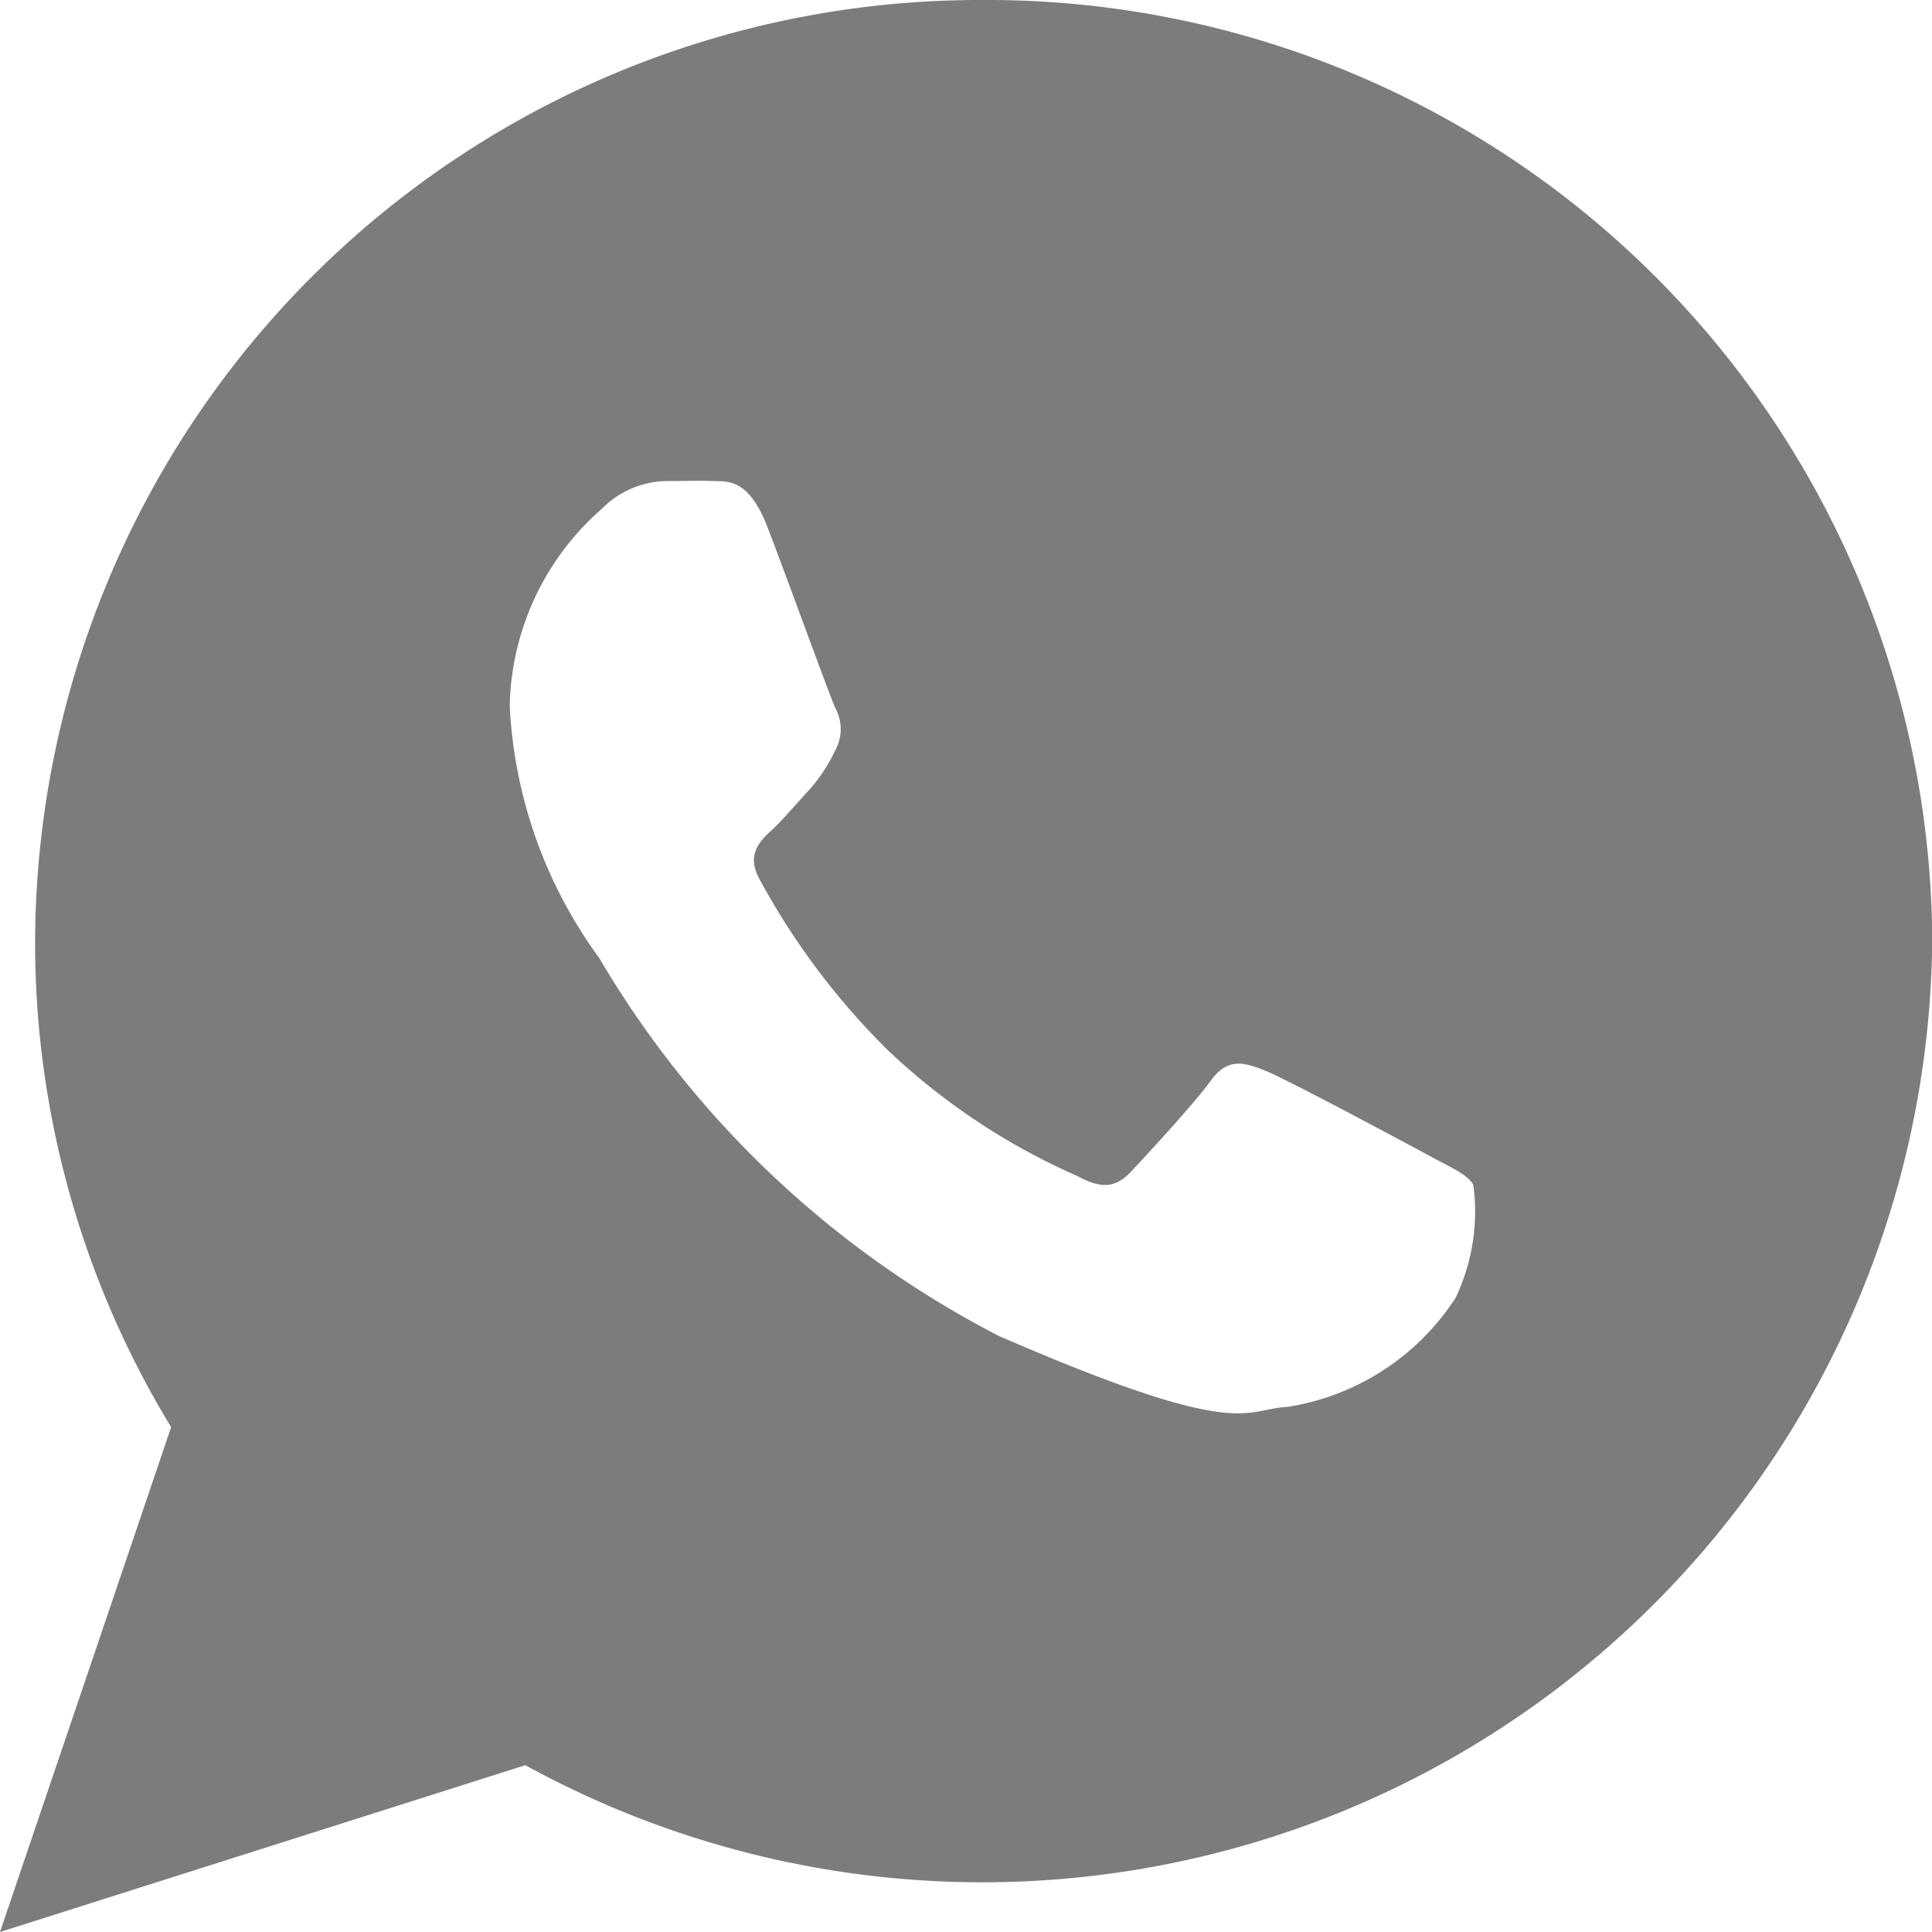 <svg xmlns="http://www.w3.org/2000/svg" width="17.837" height="17.837" viewBox="0 0 17.837 17.837"><defs><style>.a{fill:#7C7C7C;}</style></defs><path class="a" d="M11.33,2.25a8.723,8.723,0,0,0-8.756,8.689A8.6,8.6,0,0,0,3.83,15.426L2.25,20.087,7.1,18.547a8.771,8.771,0,0,0,12.989-7.608A8.723,8.723,0,0,0,11.33,2.25Zm4.354,11.989a2.262,2.262,0,0,1-1.549,1c-.411.022-.422.318-2.661-.654a9.136,9.136,0,0,1-3.692-3.491,4.294,4.294,0,0,1-.826-2.327,2.481,2.481,0,0,1,.852-1.821.858.858,0,0,1,.606-.255c.176,0,.29-.005.421,0s.326-.027.5.424.575,1.559.627,1.672a.406.406,0,0,1,0,.389,1.521,1.521,0,0,1-.237.362c-.117.125-.246.28-.35.376s-.238.222-.115.449a6.7,6.7,0,0,0,1.186,1.582A6.11,6.11,0,0,0,12.2,13.109c.22.12.351.106.487-.037s.583-.627.74-.843.305-.174.507-.093,1.28.659,1.5.778.366.18.418.275A1.839,1.839,0,0,1,15.685,14.239Z" transform="translate(-2.25 -2.25)"/></svg>